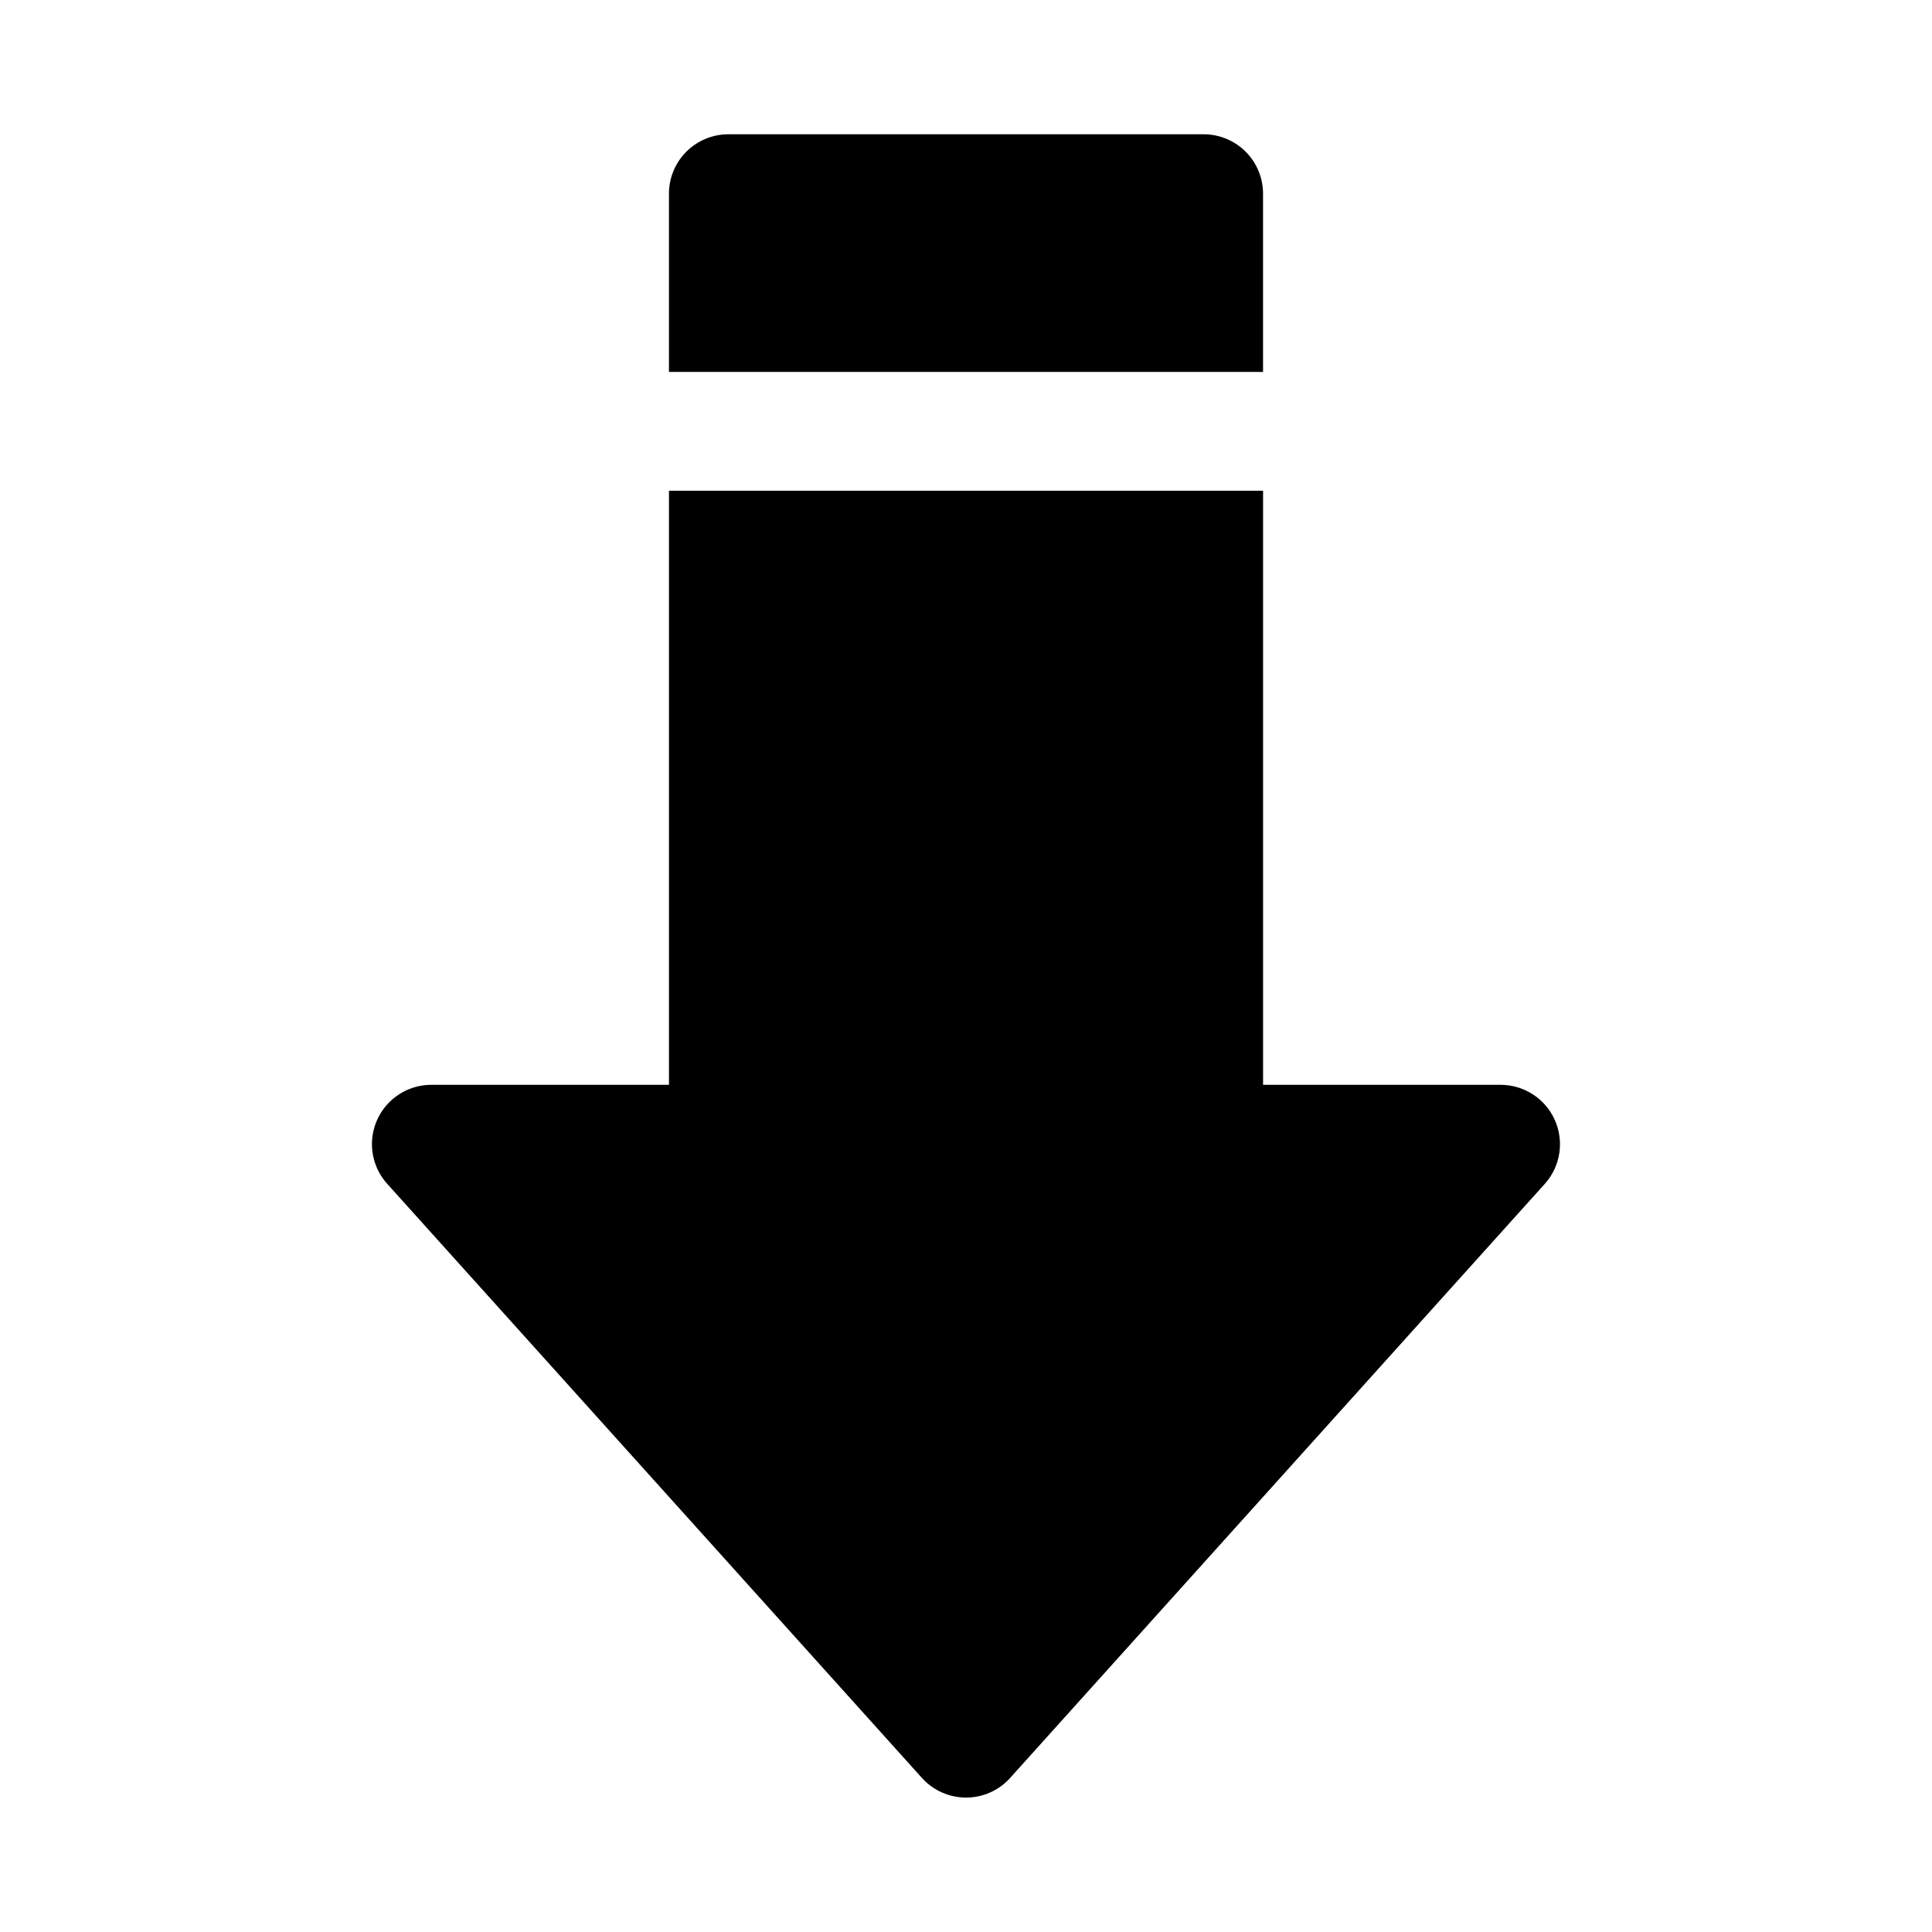 <?xml version="1.0" encoding="UTF-8"?>
<!-- Uploaded to: ICON Repo, www.svgrepo.com, Generator: ICON Repo Mixer Tools -->
<svg fill="#000000" width="800px" height="800px" version="1.1" viewBox="144 144 512 512" xmlns="http://www.w3.org/2000/svg">
 <path d="m321.28 242.56v-47.234c0-4.176 1.66-8.18 4.613-11.133 2.953-2.949 6.957-4.609 11.133-4.609h125.95c4.172 0 8.18 1.66 11.133 4.609 2.949 2.953 4.609 6.957 4.609 11.133v47.234zm90.371 372.66 141.7-157.44c2.051-2.266 3.394-5.082 3.871-8.102 0.473-3.019 0.059-6.113-1.191-8.898-1.242-2.766-3.254-5.109-5.797-6.758-2.539-1.648-5.504-2.527-8.531-2.531h-62.977v-157.44h-157.44v157.44h-62.977c-4.176 0-8.18 1.656-11.133 4.609s-4.609 6.957-4.609 11.133c0.008 3.902 1.469 7.66 4.094 10.547l141.7 157.44c2.984 3.285 7.215 5.156 11.652 5.156 4.434 0 8.664-1.871 11.648-5.156z"/>
</svg>